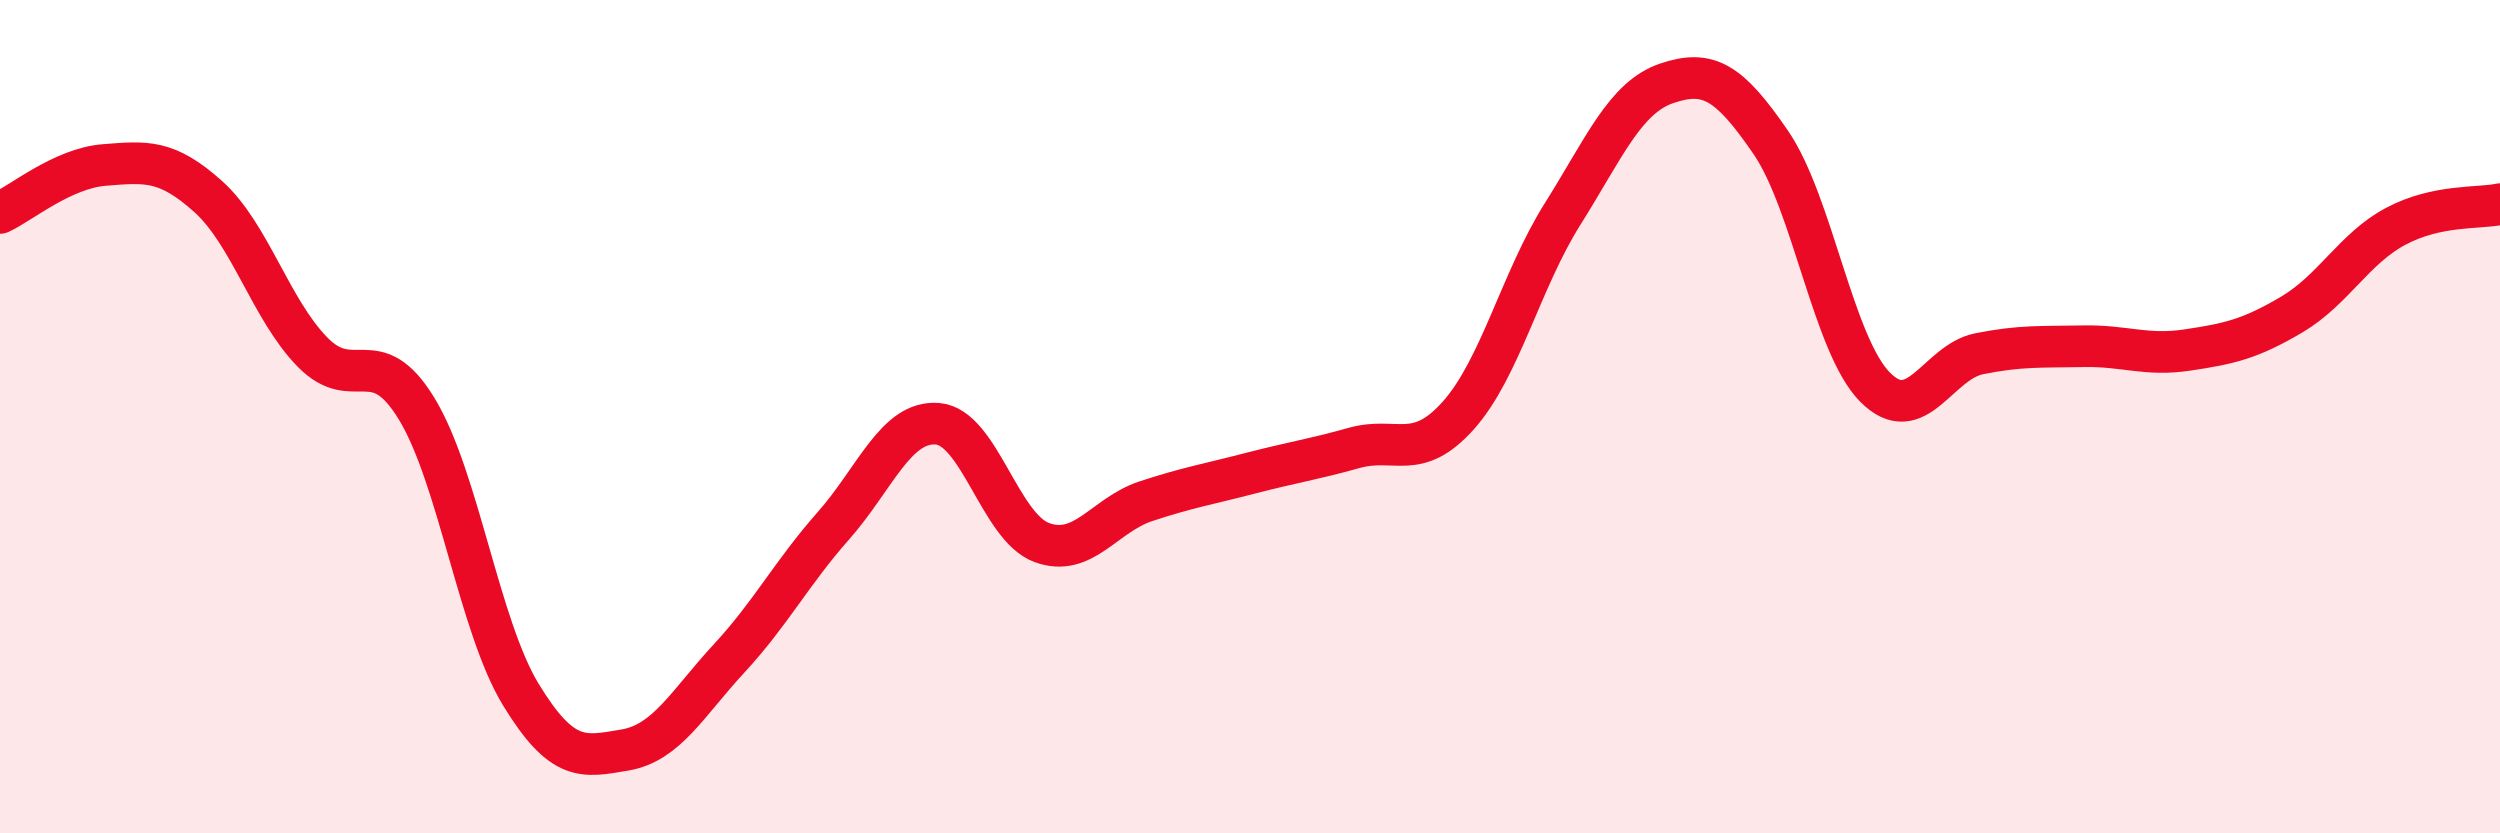 
    <svg width="60" height="20" viewBox="0 0 60 20" xmlns="http://www.w3.org/2000/svg">
      <path
        d="M 0,5.11 C 0.5,4.88 1.5,4.04 2.5,3.96 C 3.5,3.88 4,3.82 5,4.72 C 6,5.62 6.5,7.43 7.5,8.45 C 8.5,9.47 9,8.17 10,9.81 C 11,11.45 11.5,15.03 12.5,16.67 C 13.5,18.31 14,18.17 15,18 C 16,17.83 16.5,16.88 17.5,15.8 C 18.5,14.72 19,13.75 20,12.62 C 21,11.49 21.5,10.09 22.5,10.17 C 23.5,10.25 24,12.65 25,13.02 C 26,13.39 26.5,12.36 27.5,12.03 C 28.5,11.7 29,11.62 30,11.36 C 31,11.1 31.5,11.03 32.5,10.75 C 33.5,10.47 34,11.09 35,9.97 C 36,8.85 36.5,6.73 37.5,5.14 C 38.5,3.55 39,2.34 40,2 C 41,1.66 41.5,1.96 42.5,3.42 C 43.5,4.88 44,8.28 45,9.29 C 46,10.3 46.5,8.69 47.5,8.49 C 48.5,8.29 49,8.33 50,8.31 C 51,8.29 51.5,8.55 52.5,8.4 C 53.5,8.25 54,8.14 55,7.55 C 56,6.96 56.5,5.96 57.5,5.43 C 58.5,4.9 59.5,5.01 60,4.9L60 20L0 20Z"
        fill="#EB0A25"
        opacity="0.1"
        stroke-linecap="round"
        stroke-linejoin="round"
      />
      <path
        d="M 0,5.11 C 0.5,4.88 1.5,4.04 2.5,3.96 C 3.5,3.88 4,3.82 5,4.72 C 6,5.62 6.5,7.43 7.5,8.45 C 8.5,9.47 9,8.17 10,9.81 C 11,11.45 11.5,15.03 12.5,16.67 C 13.5,18.31 14,18.17 15,18 C 16,17.83 16.5,16.88 17.5,15.8 C 18.5,14.72 19,13.75 20,12.62 C 21,11.49 21.5,10.09 22.5,10.17 C 23.5,10.25 24,12.65 25,13.02 C 26,13.39 26.5,12.36 27.5,12.03 C 28.5,11.7 29,11.62 30,11.36 C 31,11.1 31.5,11.03 32.5,10.75 C 33.5,10.47 34,11.09 35,9.97 C 36,8.85 36.5,6.73 37.5,5.14 C 38.5,3.55 39,2.34 40,2 C 41,1.66 41.5,1.96 42.5,3.42 C 43.5,4.88 44,8.28 45,9.29 C 46,10.3 46.5,8.69 47.5,8.49 C 48.5,8.29 49,8.33 50,8.31 C 51,8.29 51.5,8.55 52.5,8.4 C 53.5,8.25 54,8.14 55,7.55 C 56,6.96 56.5,5.96 57.5,5.43 C 58.5,4.9 59.5,5.01 60,4.9"
        stroke="#EB0A25"
        stroke-width="1"
        fill="none"
        stroke-linecap="round"
        stroke-linejoin="round"
      />
    </svg>
  